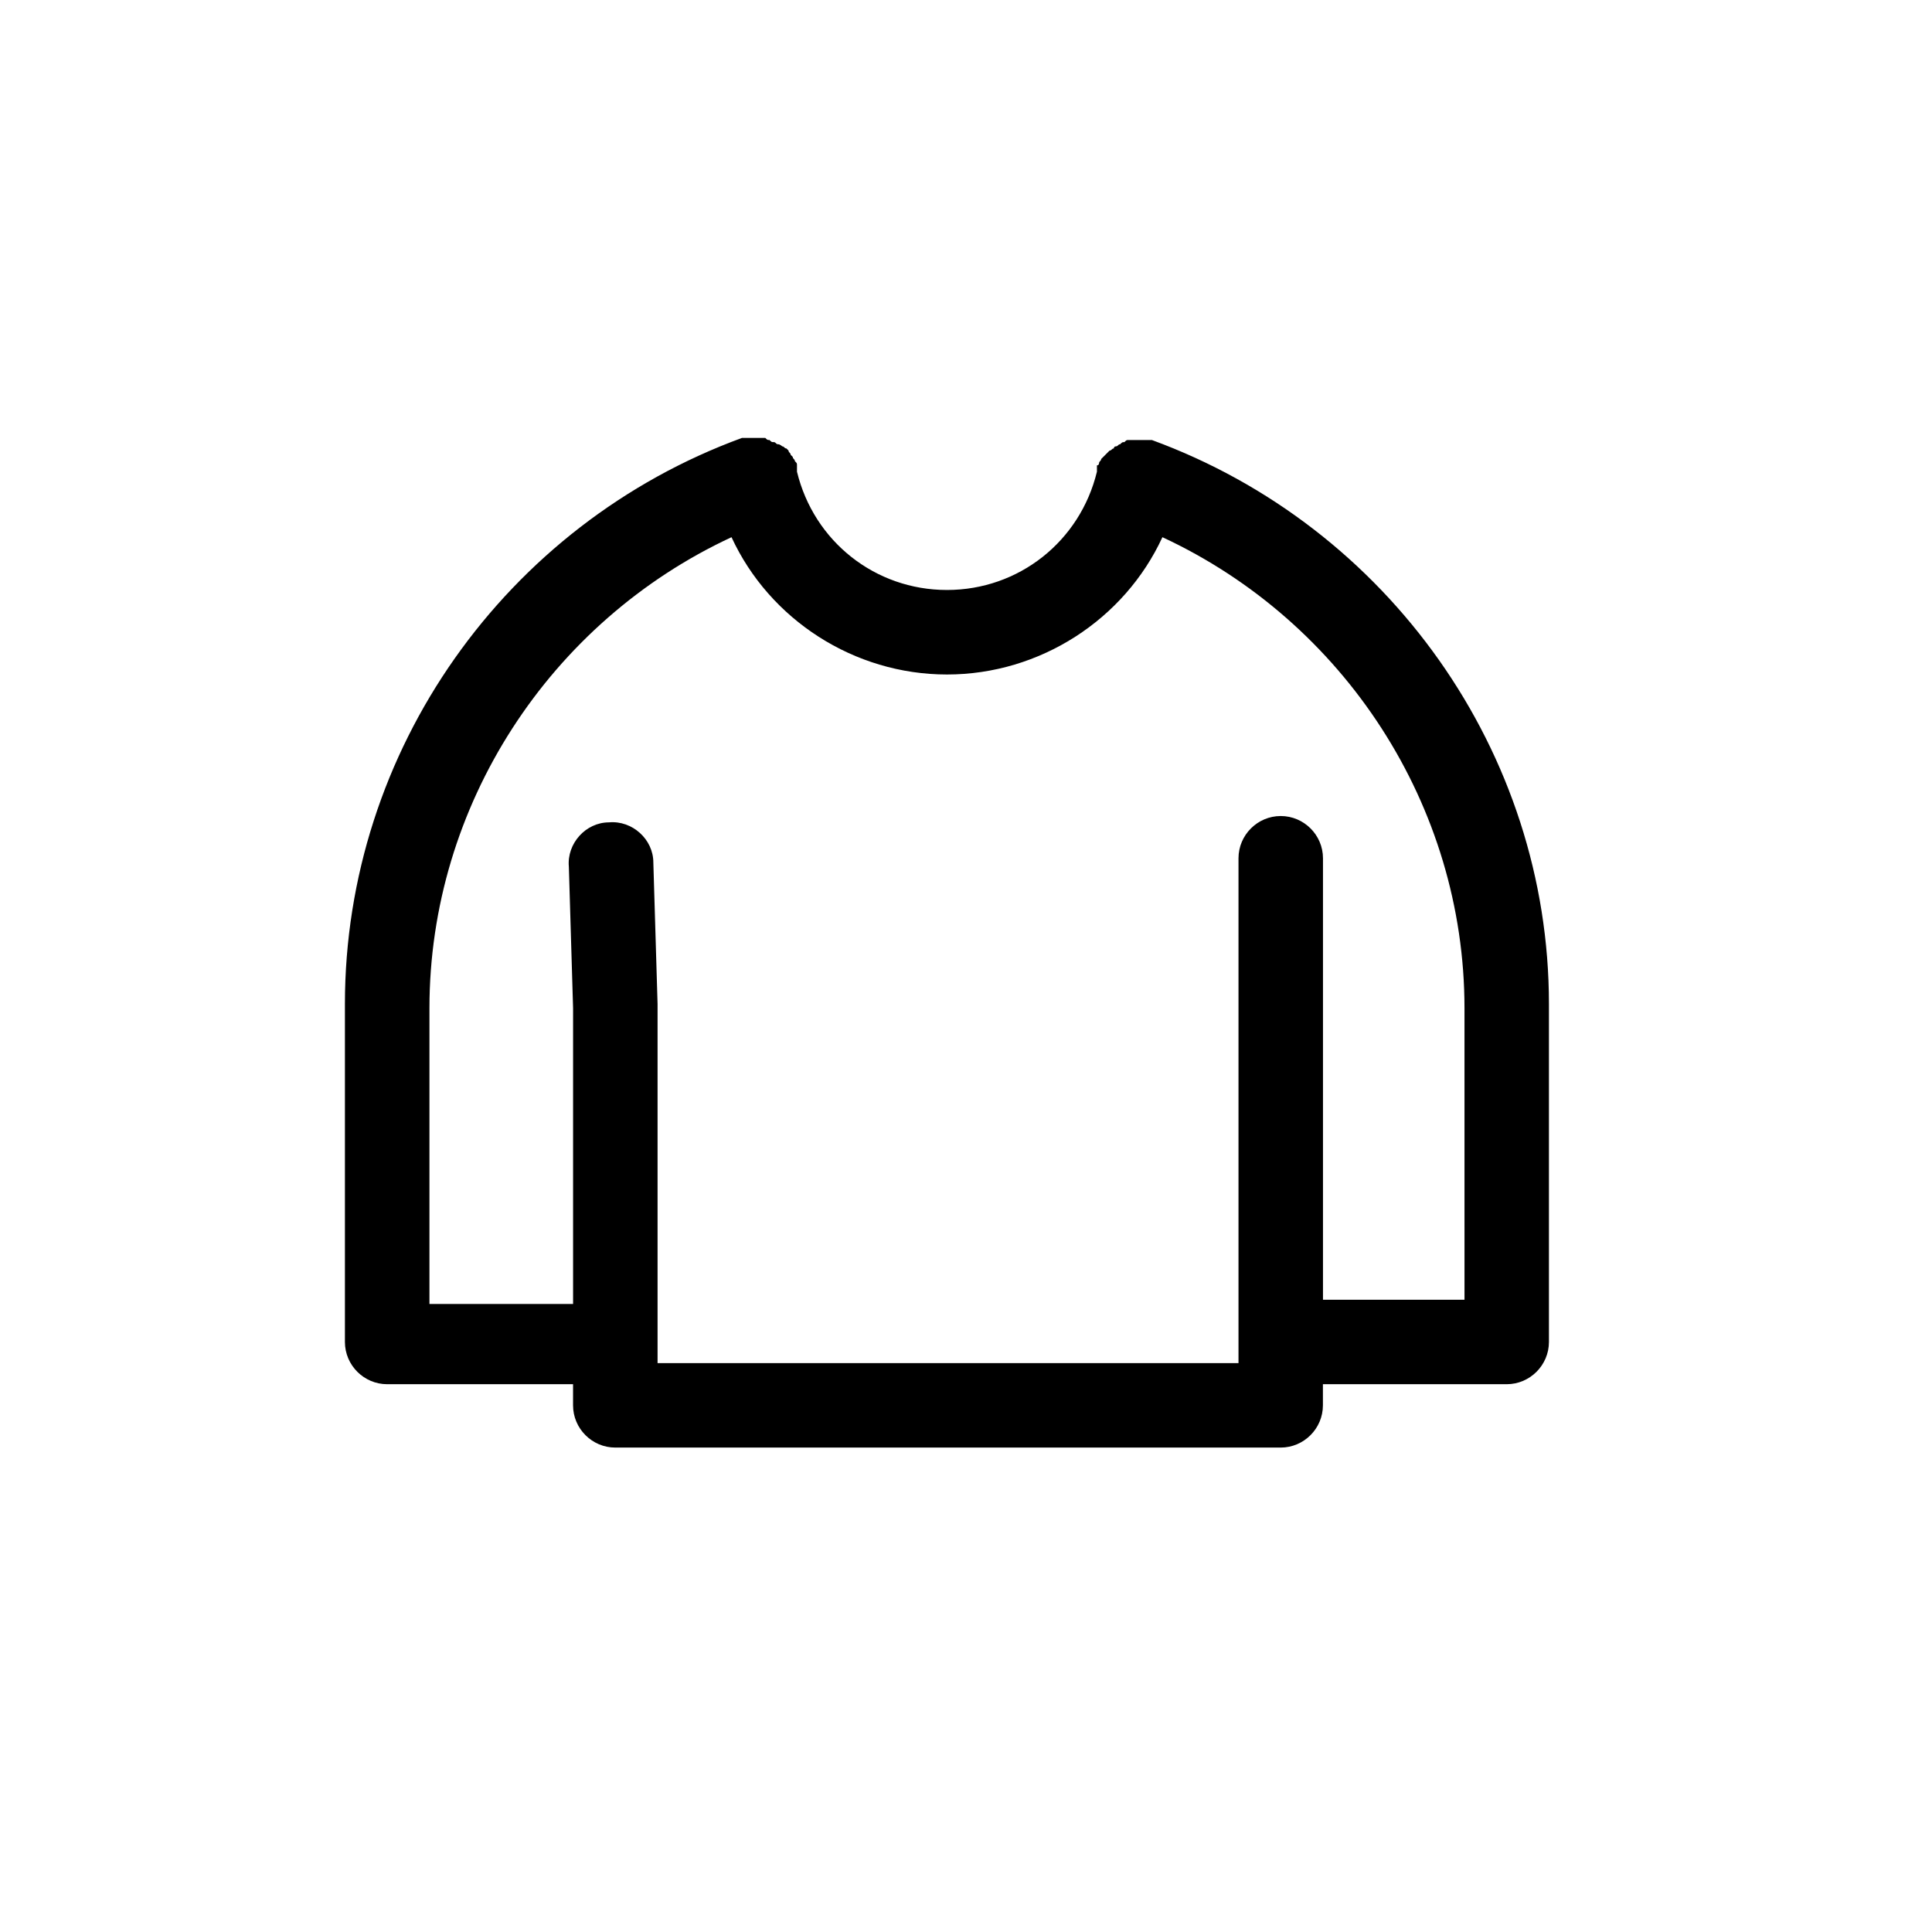 <?xml version="1.0" encoding="UTF-8"?>
<!-- The Best Svg Icon site in the world: iconSvg.co, Visit us! https://iconsvg.co -->
<svg fill="#000000" width="800px" height="800px" version="1.1" viewBox="144 144 512 512" xmlns="http://www.w3.org/2000/svg">
 <path d="m449.26 260.61h-0.559-0.559-0.559-1.121-1.121-1.121-1.121c-0.559 0-0.559 0-1.121 0.559-0.559 0-0.559 0-1.121 0.559-0.559 0-0.559 0.559-1.121 0.559 0 0-0.559 0-0.559 0.559-0.559 0-0.559 0.559-1.121 0.559l-0.559 0.559c-0.559 0.559-0.559 0.559-1.121 1.121l-0.559 0.559c0 0.559-0.559 0.559-0.559 1.121 0 0 0 0.559-0.559 0.559v0.559 0.559 0.559c-4.477 18.473-20.711 31.348-39.746 31.348-19.031 0-35.266-12.875-39.746-31.348v-0.559-0.559-0.559c0-0.559 0-0.559-0.559-1.121 0-0.559-0.559-0.559-0.559-1.121l-0.559-0.559c0-0.559-0.559-0.559-0.559-1.121 0 0-0.559-0.559-0.559-0.559-0.559 0-0.559-0.559-1.121-0.559 0 0-0.559-0.559-1.121-0.559-0.559 0-0.559-0.559-1.121-0.559-0.559 0-0.559 0-1.121-0.559-0.559 0-0.559 0-1.121-0.559h-1.121-1.121-1.121-1.121-0.559-0.559-0.559c-62.695 22.953-105.24 82.848-105.24 150.02v89.566c0 6.156 5.039 11.195 11.195 11.195h49.262v5.598c0 6.156 5.039 11.195 11.195 11.195h176.33c6.156 0 11.195-5.039 11.195-11.195v-5.598h48.703c6.156 0 11.195-5.039 11.195-11.195v-89.566c0.008-66.609-42.535-126.51-105.23-149.46zm82.848 227.84h-37.504v-117c0-6.156-5.039-11.195-11.195-11.195s-11.195 5.039-11.195 11.195v133.79h-153.95v-95.164l-1.121-37.504c0-6.156-5.598-11.195-11.754-10.637-6.156 0-11.195 5.598-10.637 11.754l1.121 37.504v78.371h-38.066v-78.371c0-53.738 31.906-102.44 80.051-124.83 10.078 21.832 32.469 36.387 57.098 36.387 24.629 0 47.023-14.555 57.098-36.387 48.141 22.391 80.051 71.094 80.051 124.83z"/>
</svg>